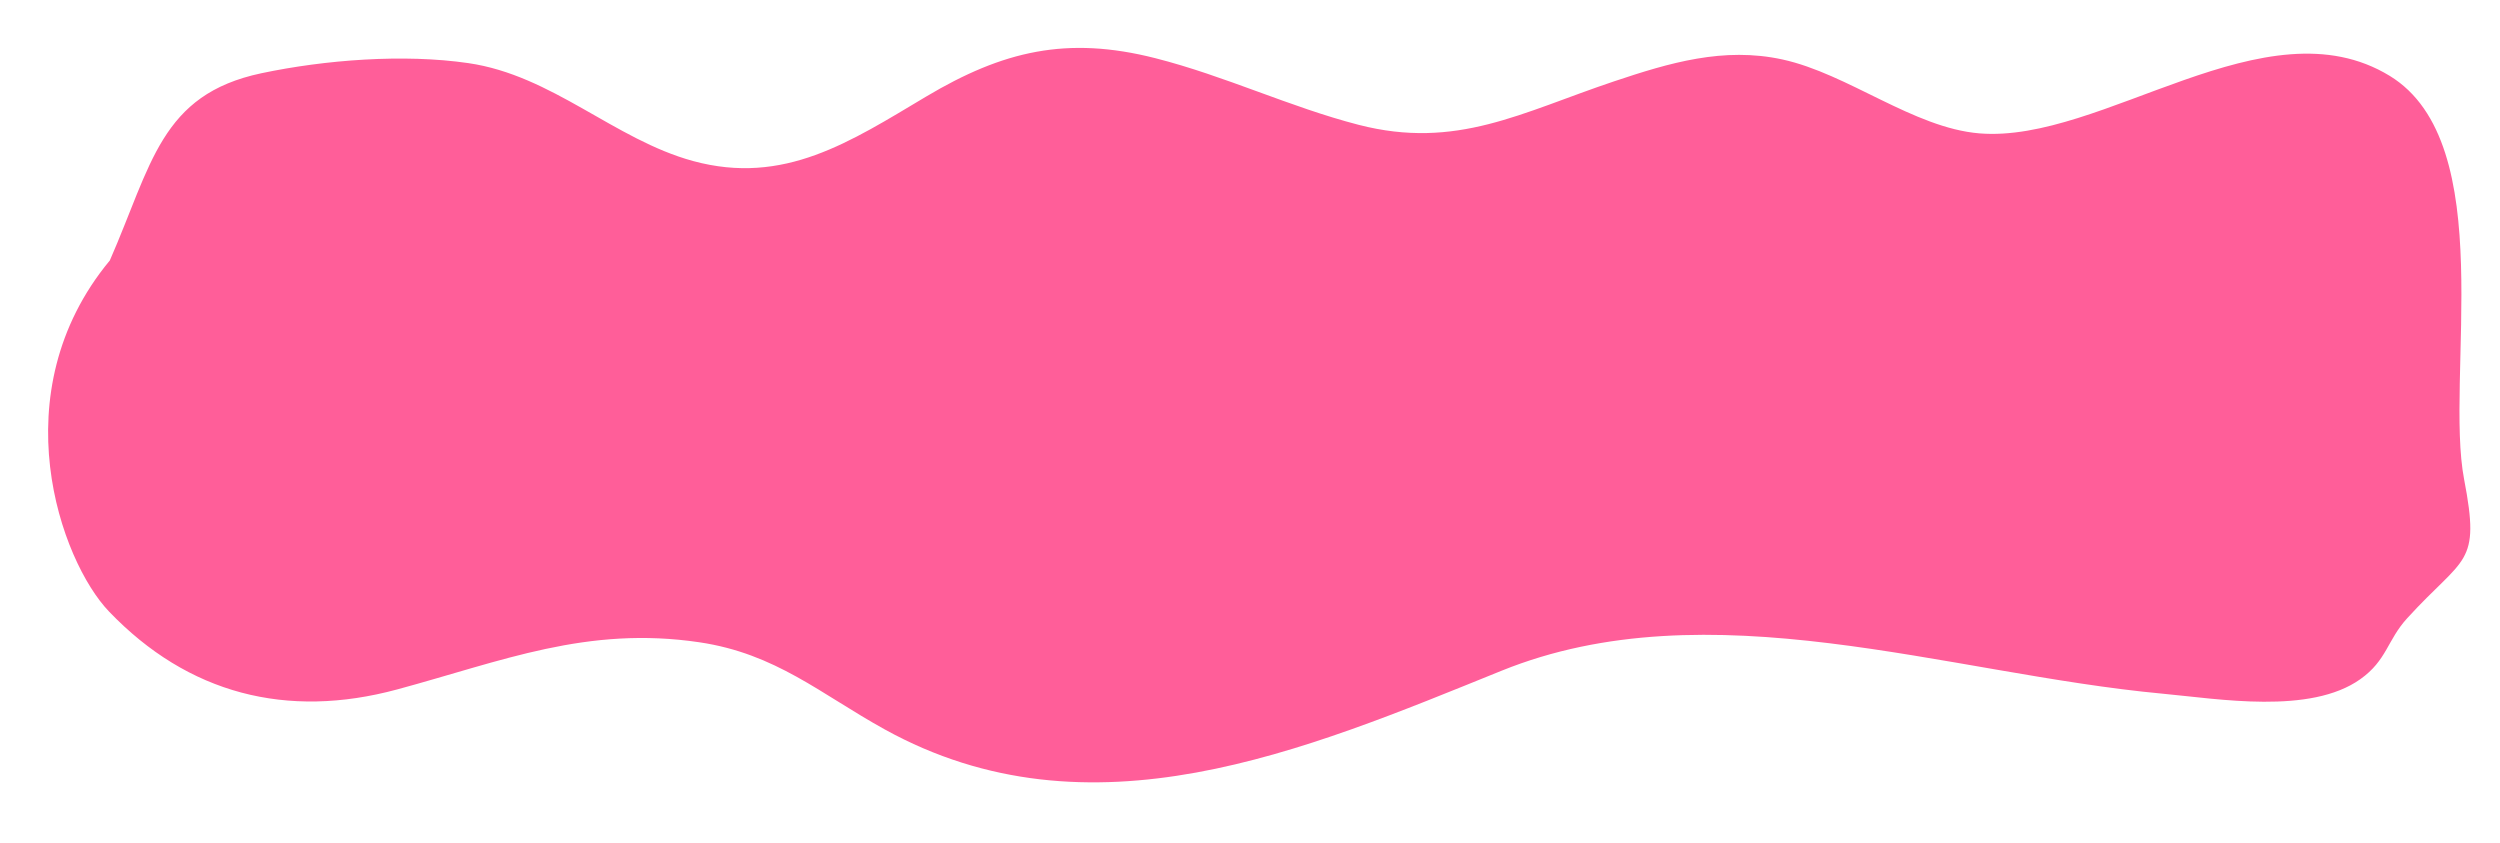 <?xml version="1.0" encoding="UTF-8" standalone="no"?><svg xmlns="http://www.w3.org/2000/svg" xmlns:xlink="http://www.w3.org/1999/xlink" data-name="Layer 2" fill="#000000" height="313.2" preserveAspectRatio="xMidYMid meet" version="1" viewBox="-17.9 -17.8 929.0 313.2" width="929" zoomAndPan="magnify"><defs><linearGradient gradientUnits="userSpaceOnUse" id="a" x1="-218.98" x2="1392.83" xlink:actuate="onLoad" xlink:show="other" xlink:type="simple" y1="337.38" y2="-165.29"><stop offset="0" stop-color="#ff5e99"/><stop offset="0.47" stop-color="#ff5e99"/><stop offset="1" stop-color="#ff5e99"/></linearGradient></defs><g data-name="Layer 1"><path d="M22.88,79.06C38.48,43.47,41.71,17.35,79.26,9.41c23.61-4.99,52.84-7.25,76.85-3.76,31.23,4.53,54.34,28.42,83.51,36.38,33.87,9.23,58.48-7.18,86.63-23.94,28.55-17,52.33-22.61,85.12-14.28,26.08,6.63,50.08,18.19,75.58,24.77,36.38,9.39,60.51-4.61,94.94-16.15,20.57-6.89,40.74-12.89,62.56-8.13,24.36,5.31,48.7,25.43,73.17,27.46,45.76,3.79,106.37-49.54,152.5-21.37,41.03,25.06,20.39,112.14,27.65,149.96,6.18,32.19,.14,28.21-21.17,51.6-7.42,8.14-7.51,15.61-17.41,22.64-18.61,13.21-52.58,7.33-73.43,5.39-80.08-7.45-168.54-39.74-245.71-8.52-73.22,29.63-152.89,63.97-229.22,21.77-23.79-13.15-40.4-28.14-68.85-32.36-41.72-6.19-73.13,6.94-112.31,17.53-40.94,11.07-77.69,1.69-107.06-28.96-17.99-18.78-40.47-81.21,.25-130.39Z" fill="url(#a)"/></g></svg>